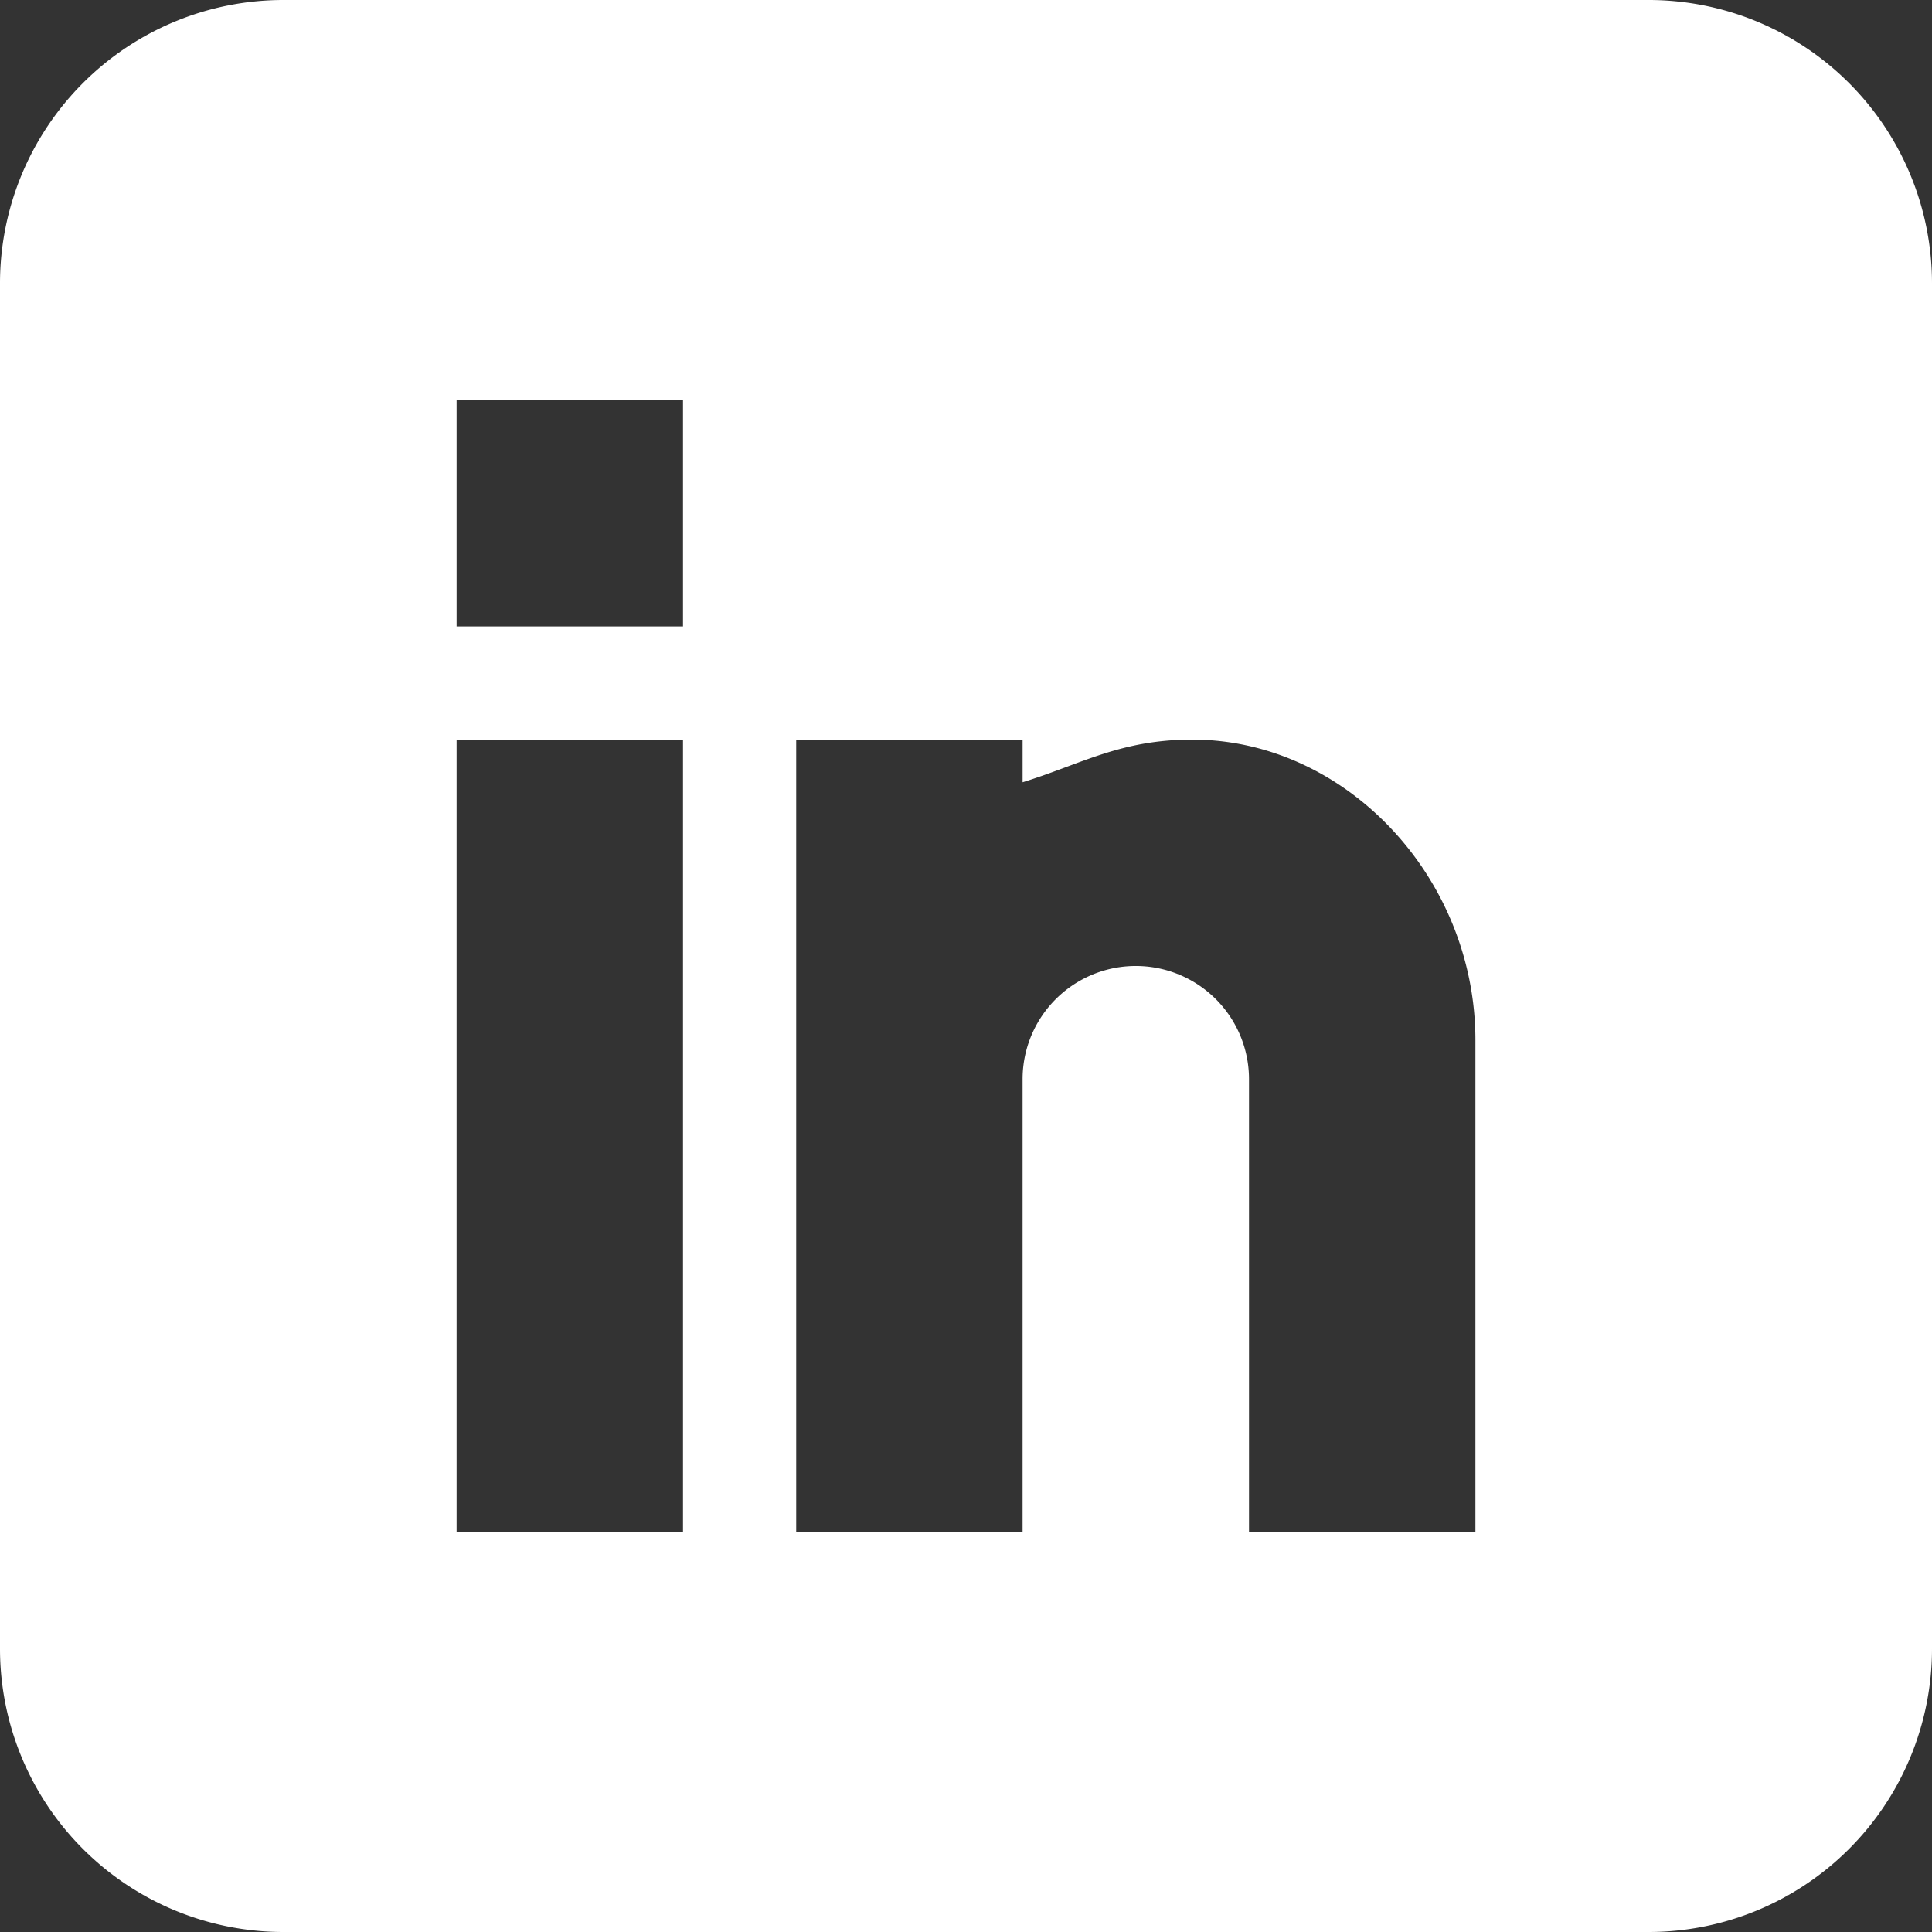 <svg xmlns="http://www.w3.org/2000/svg" width="100" height="100" viewBox="0 0 100 100">
  <rect x="0" y="0" width="100" height="100" fill="#333333" stroke="none"/>
  <path id="forest_linkedin_w" d="M85.352,0h-70.7A14.666,14.666,0,0,0,0,14.648v70.7A14.666,14.666,0,0,0,14.648,100h70.7A14.666,14.666,0,0,0,100,85.352v-70.7A14.666,14.666,0,0,0,85.352,0Zm-50,79.3H23.633V38.281H35.352Zm0-46.875H23.633V20.7H35.352ZM76.367,79.3H64.648V55.859a5.859,5.859,0,0,0-11.719,0V79.3H41.211V38.281H52.93V40.49c3.07-.954,5.064-2.209,8.789-2.209,7.948.008,14.648,7.138,14.648,15.564Zm0,0" fill="#fff"/>
</svg>
